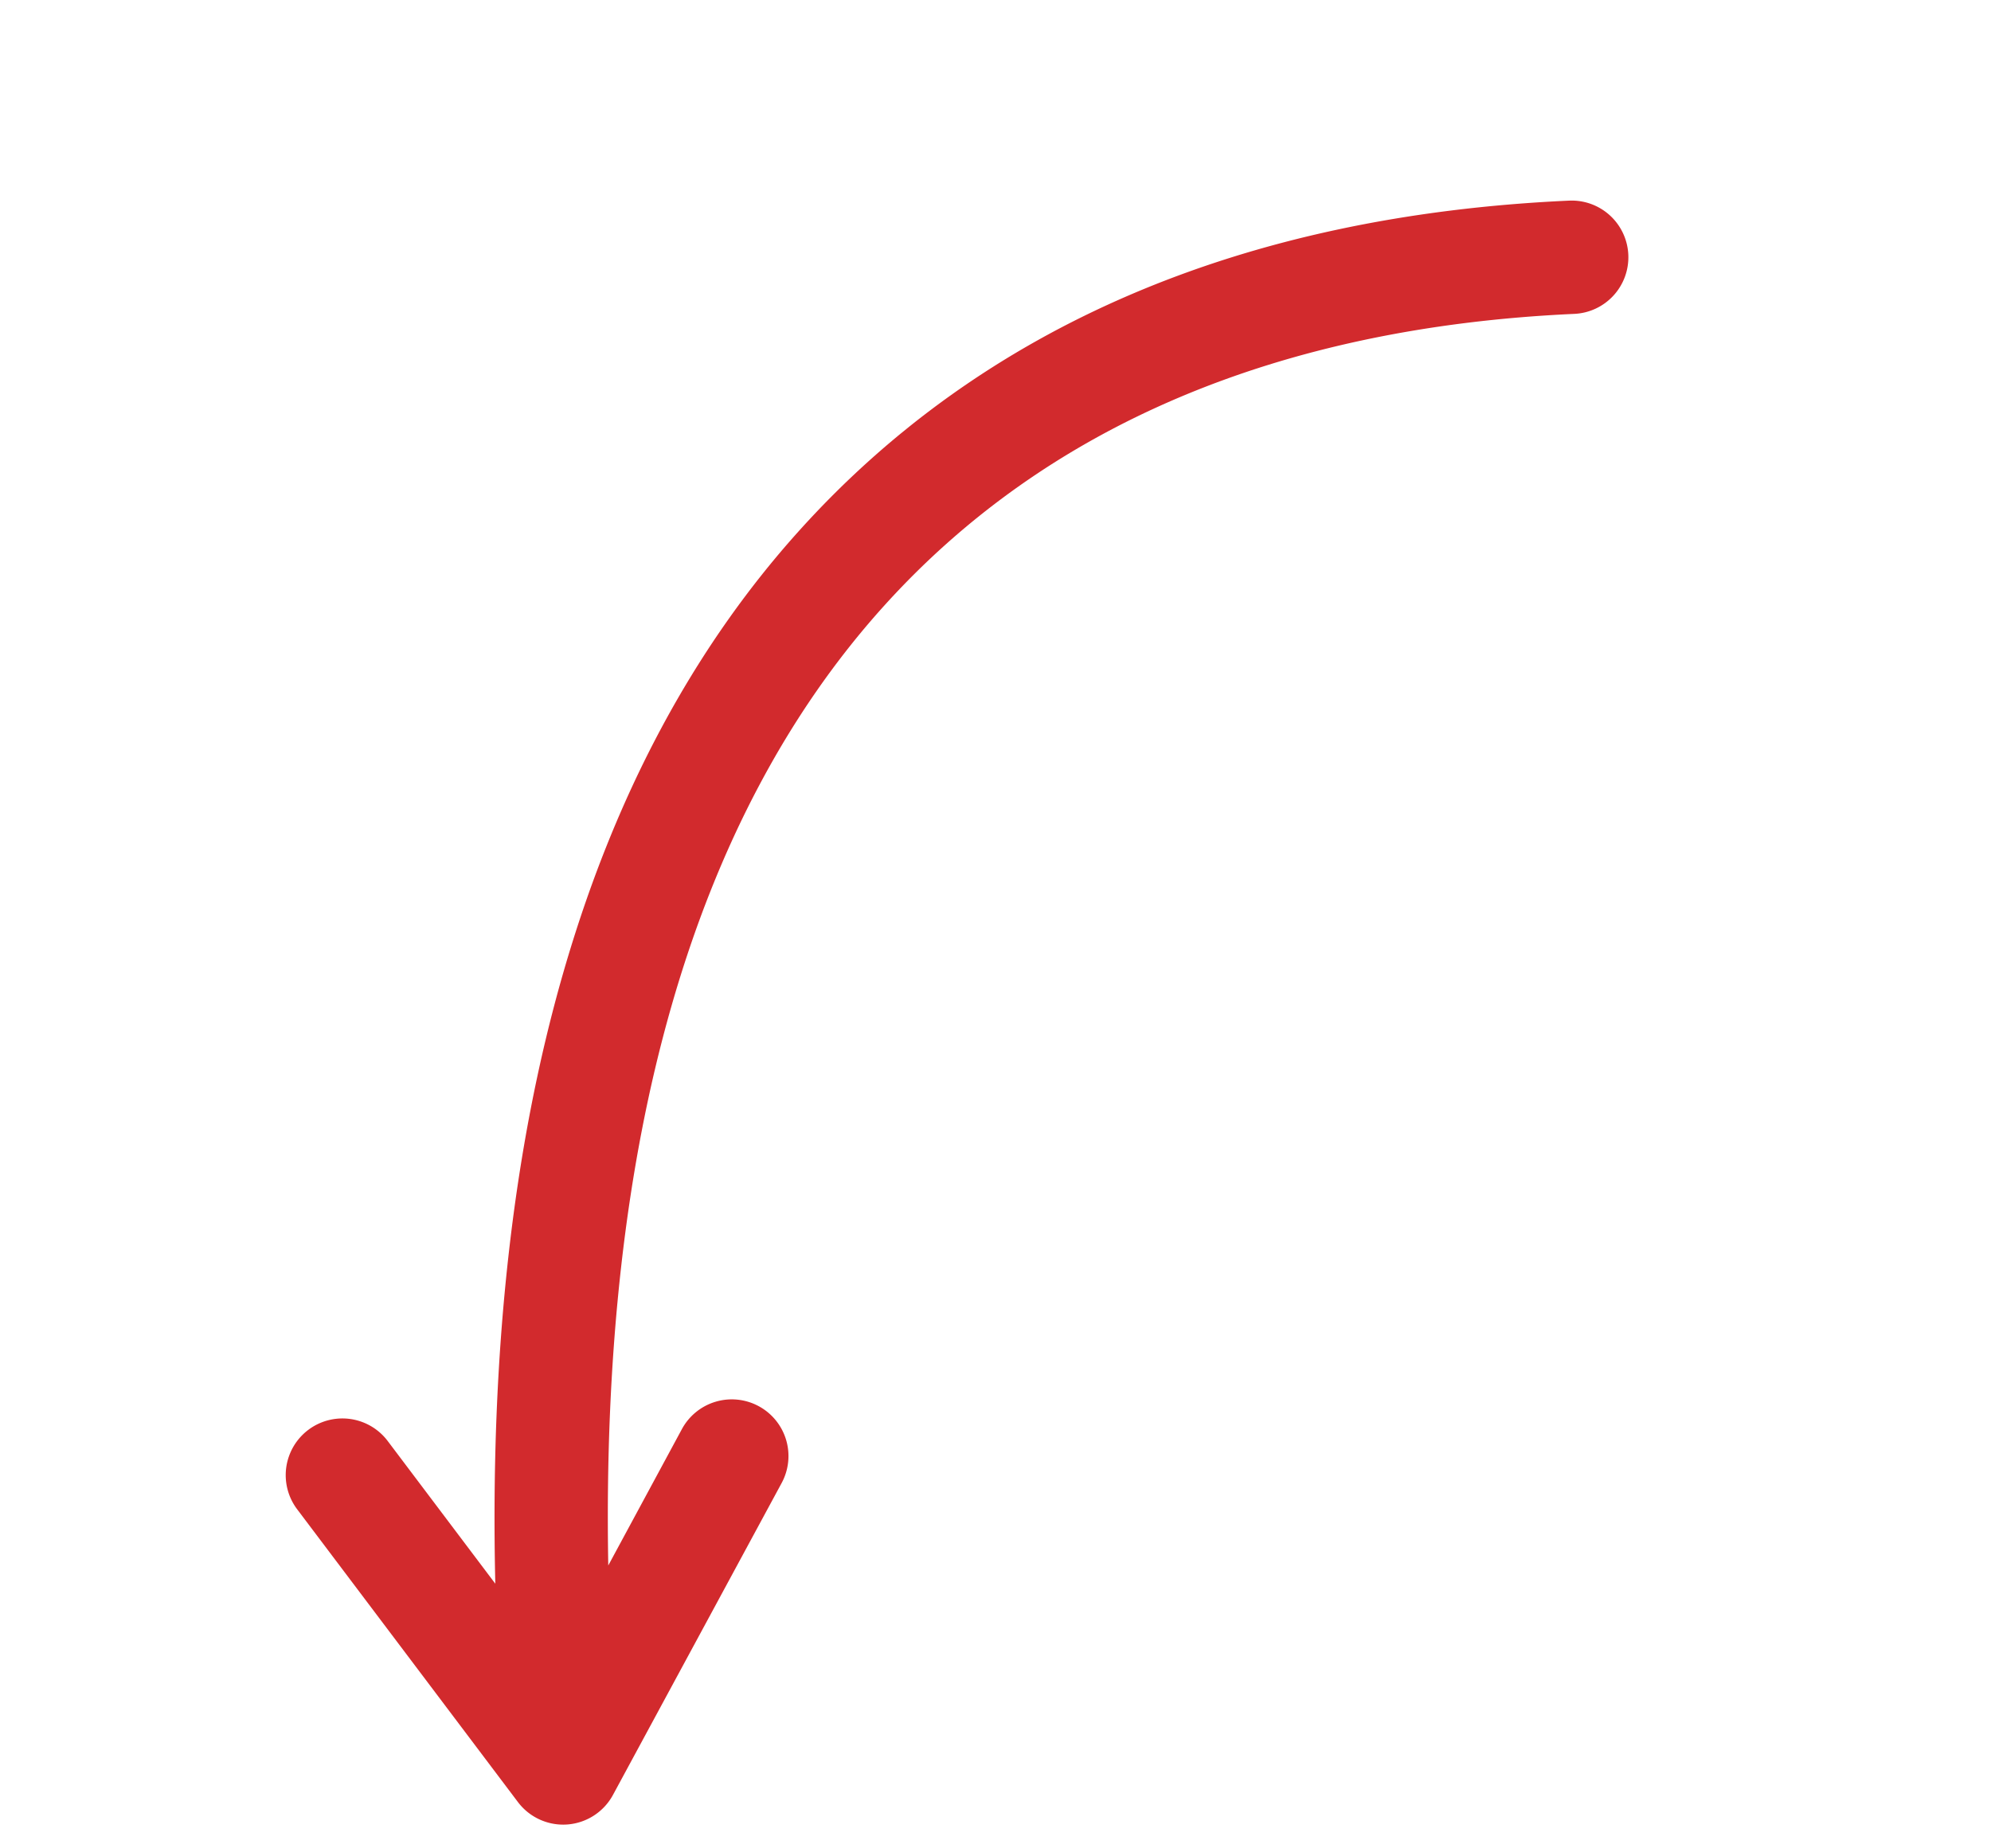 <?xml version="1.0" encoding="UTF-8"?> <svg xmlns="http://www.w3.org/2000/svg" xmlns:xlink="http://www.w3.org/1999/xlink" width="82.563" height="76.638" viewBox="0 0 82.563 76.638"><defs><clipPath id="clip-path"><rect id="Rectangle_2734" data-name="Rectangle 2734" width="76.638" height="36.554" fill="#d22a2d"></rect></clipPath></defs><g id="arrow" transform="translate(82.563 28.408) rotate(141)"><g id="Group_23780" data-name="Group 23780" transform="translate(0 0)" clip-path="url(#clip-path)"><path id="Path_276" data-name="Path 276" d="M33.667,31.427c-9.974,1.583-20.045-1.312-29.921-8.592A2.351,2.351,0,0,0,.956,26.62C11.889,34.68,23.14,37.859,34.4,36.071c13.011-2.065,25.53-10.813,37.263-26.011l-.257,7.407a2.351,2.351,0,0,0,4.7.164l.528-15.2A2.351,2.351,0,0,0,75.625.418l0,0A2.351,2.351,0,0,0,73.384.181L59.807,5.833a2.351,2.351,0,0,0,1.807,4.341L67.546,7.7C56.7,21.6,45.316,29.578,33.667,31.427" transform="translate(0 0)" fill="#d22a2d"></path></g></g></svg> 